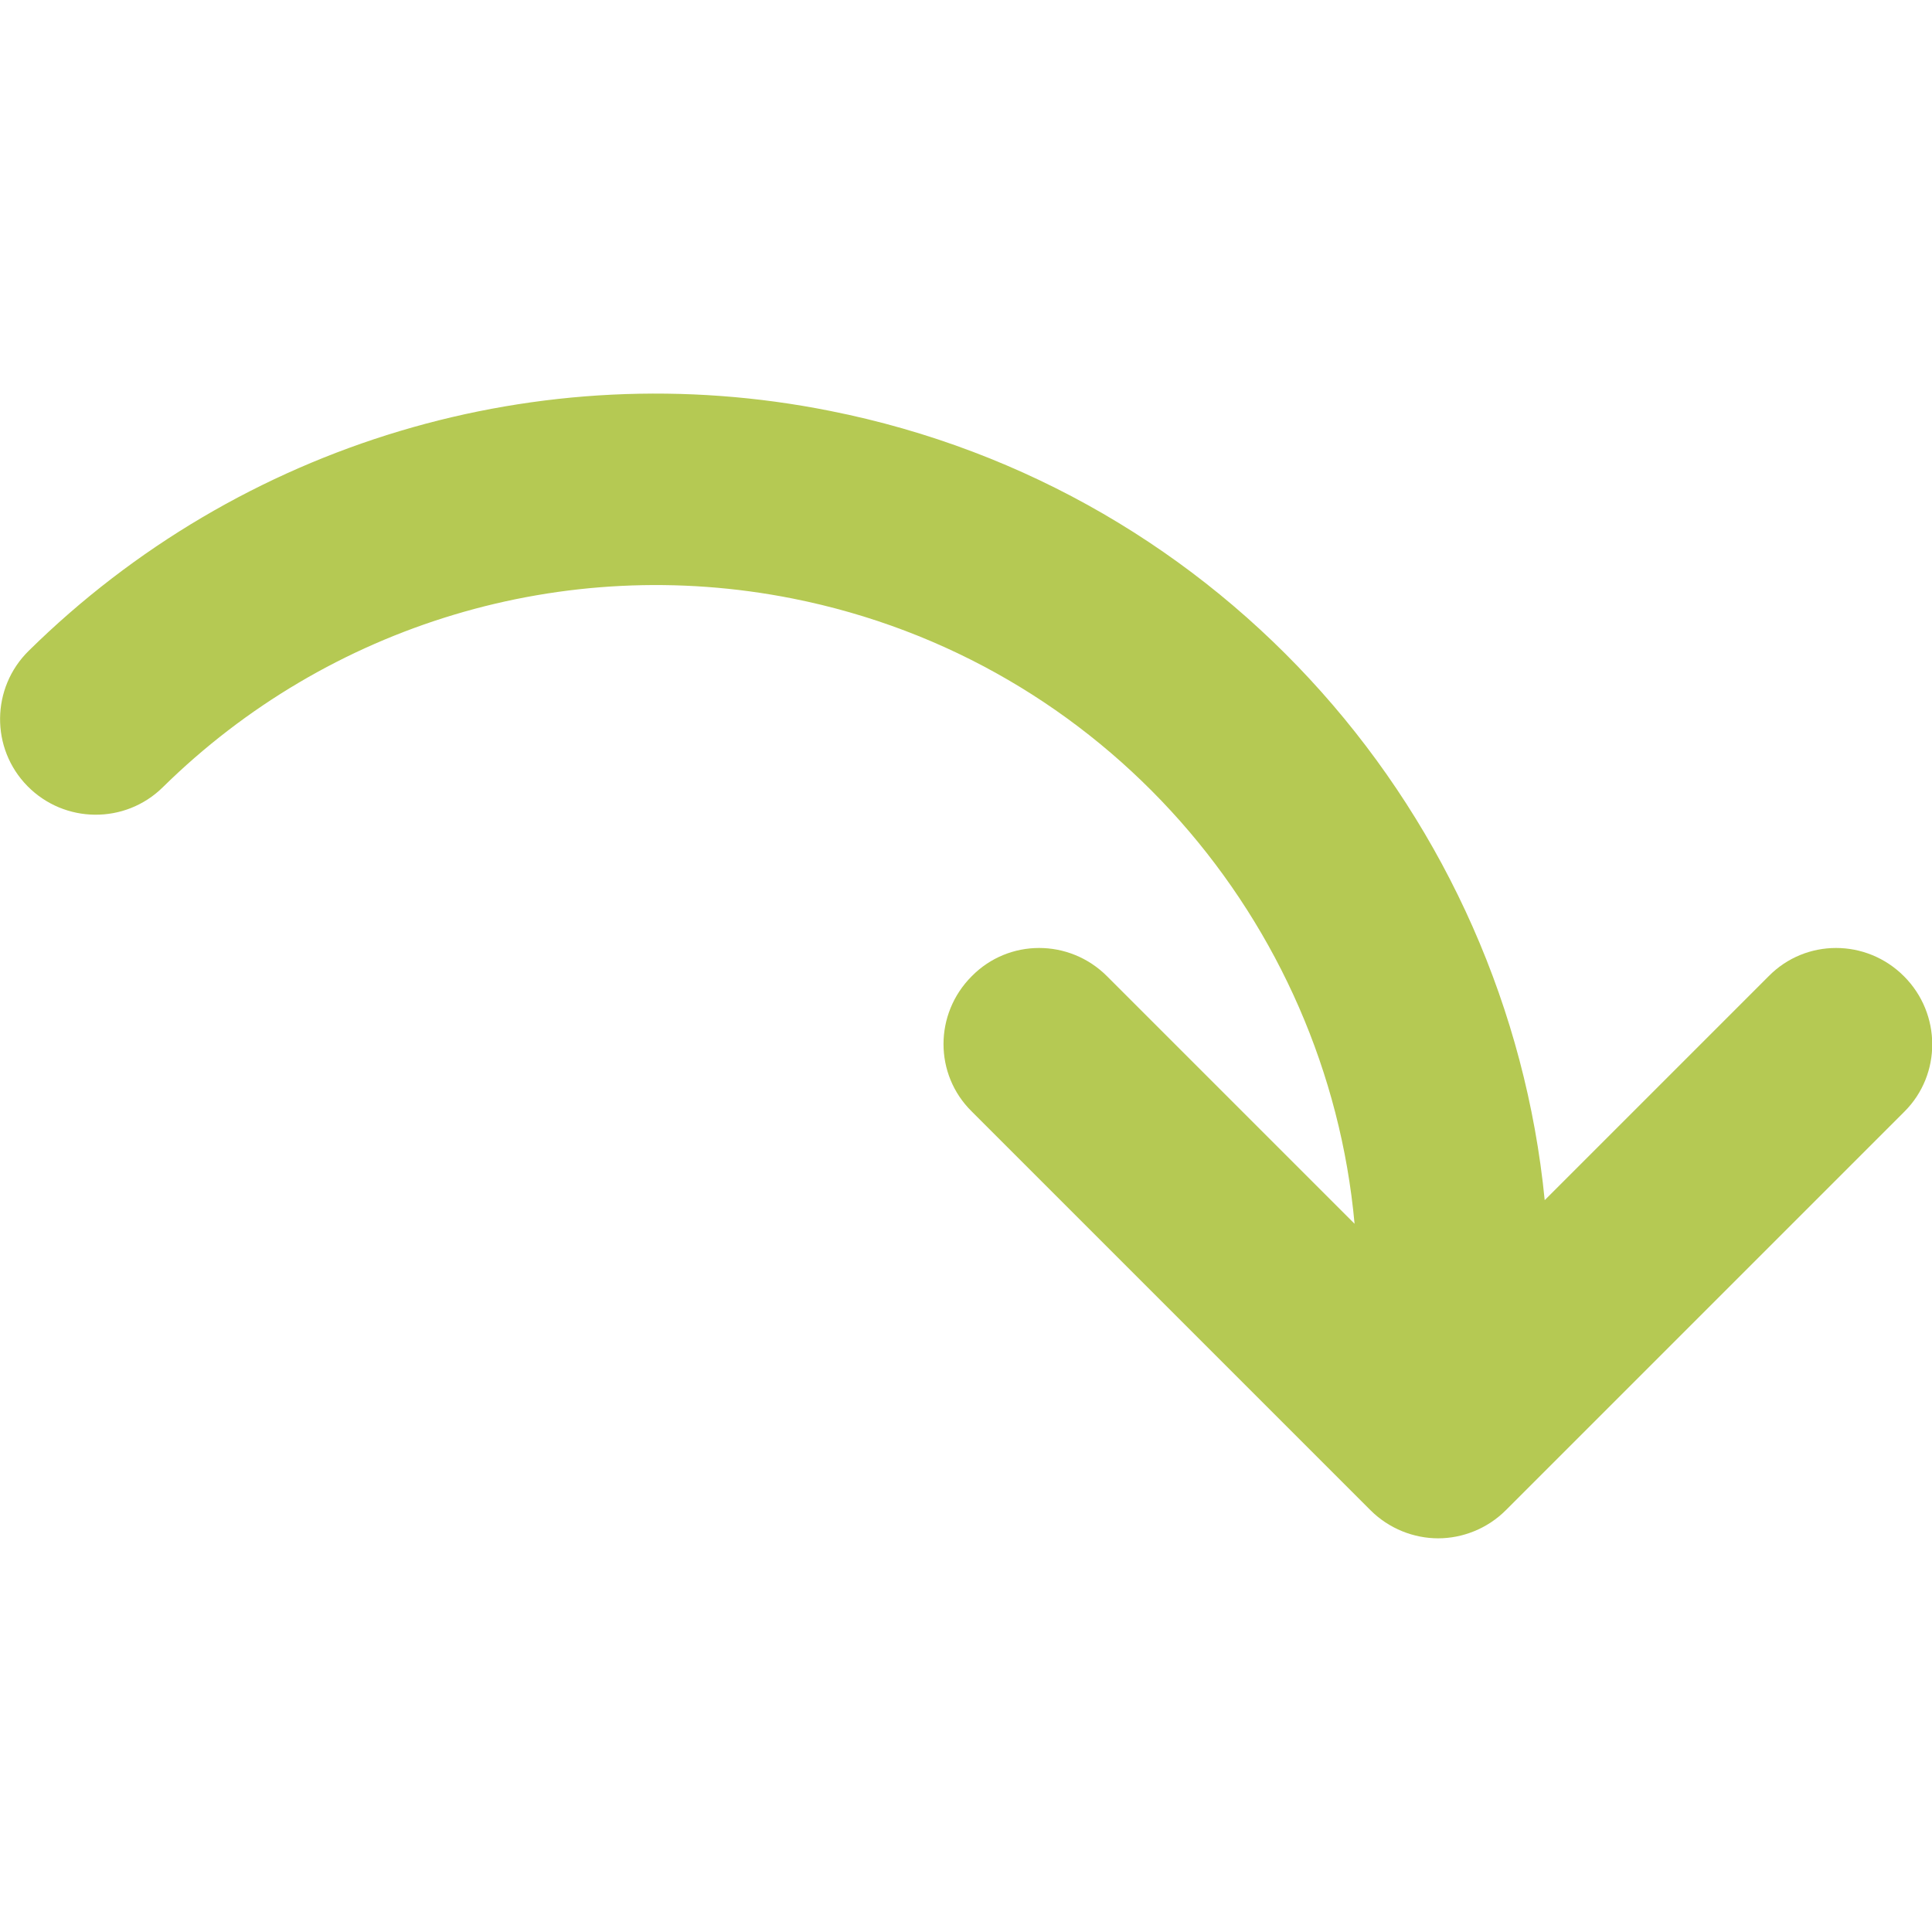 <?xml version="1.0" encoding="utf-8"?>
<!-- Generator: Adobe Illustrator 25.2.0, SVG Export Plug-In . SVG Version: 6.00 Build 0)  -->
<svg version="1.1" id="Layer_1" xmlns="http://www.w3.org/2000/svg" xmlns:xlink="http://www.w3.org/1999/xlink" x="0px" y="0px"
	 viewBox="0 0 302.8 302.8" style="enable-background:new 0 0 302.8 302.8;" xml:space="preserve">
<style type="text/css">
	.st0{fill:#B5C953;}
</style>
<path id="XMLID_6_" class="st0" d="M298.4,153c-5.9-5.9-15.4-5.9-21.2,0l-35.1,35.1c-5.9-59.8-50.1-111.4-112-123.7
	c-45.5-9.1-92.5,5-125.6,37.6c-5.9,5.8-6,15.3-0.2,21.2c5.8,5.9,15.3,6,21.2,0.2c26-25.6,62.9-36.7,98.7-29.6
	c48.9,9.7,83.8,50.7,88.1,98L173.5,153c-5.9-5.9-15.4-5.9-21.2,0c-5.9,5.9-5.9,15.4,0,21.2l62.5,62.5c2.9,2.9,6.8,4.4,10.6,4.4
	s7.7-1.5,10.6-4.4l62.5-62.5C304.3,168.4,304.3,158.9,298.4,153z"/>
</svg>
